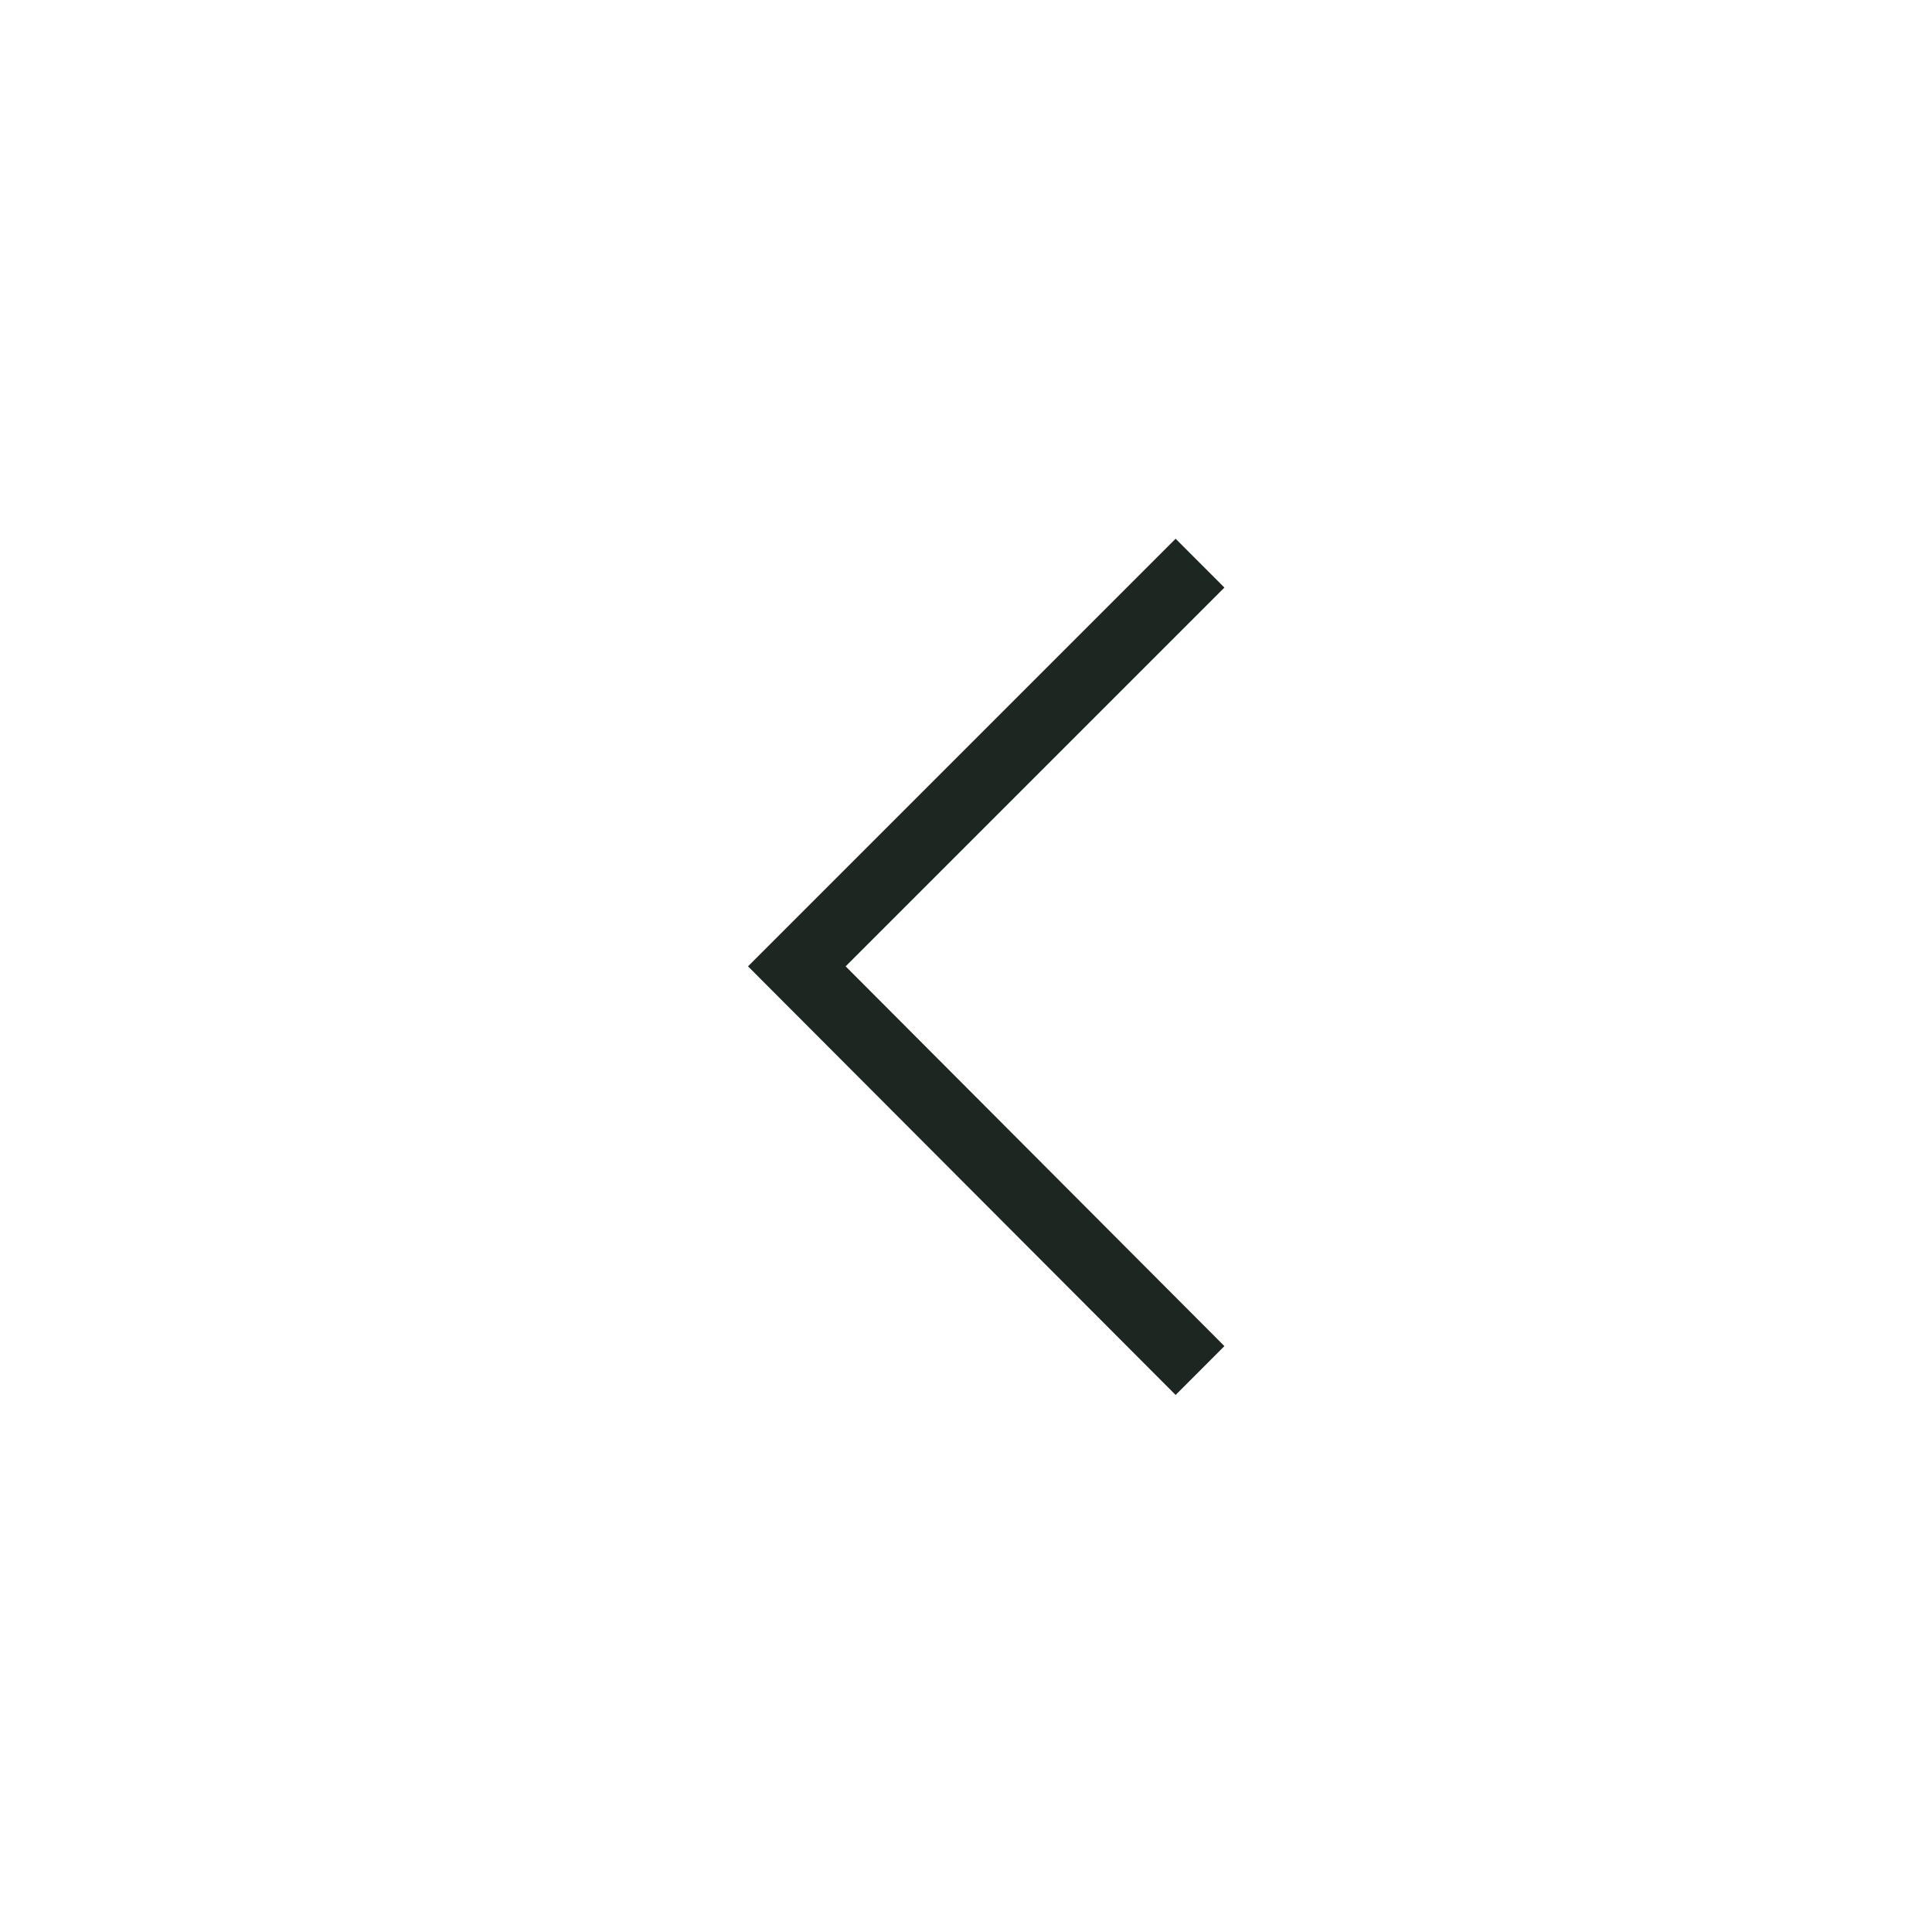 <svg width="40" height="40" viewBox="0 0 40 40" fill="none" xmlns="http://www.w3.org/2000/svg">
<mask id="mask0_2199_1519" style="mask-type:alpha" maskUnits="userSpaceOnUse" x="0" y="0" width="40" height="40">
<rect x="40" y="40" width="40" height="40" transform="rotate(-180 40 40)" fill="#D9D9D9"/>
</mask>
<g mask="url(#mask0_2199_1519)">
<path d="M17.508 20.007L25.35 27.87L24.34 28.881L15.487 20.007L24.34 11.154L25.35 12.165L17.508 20.007Z" fill="#1D2621"/>
</g>
</svg>
